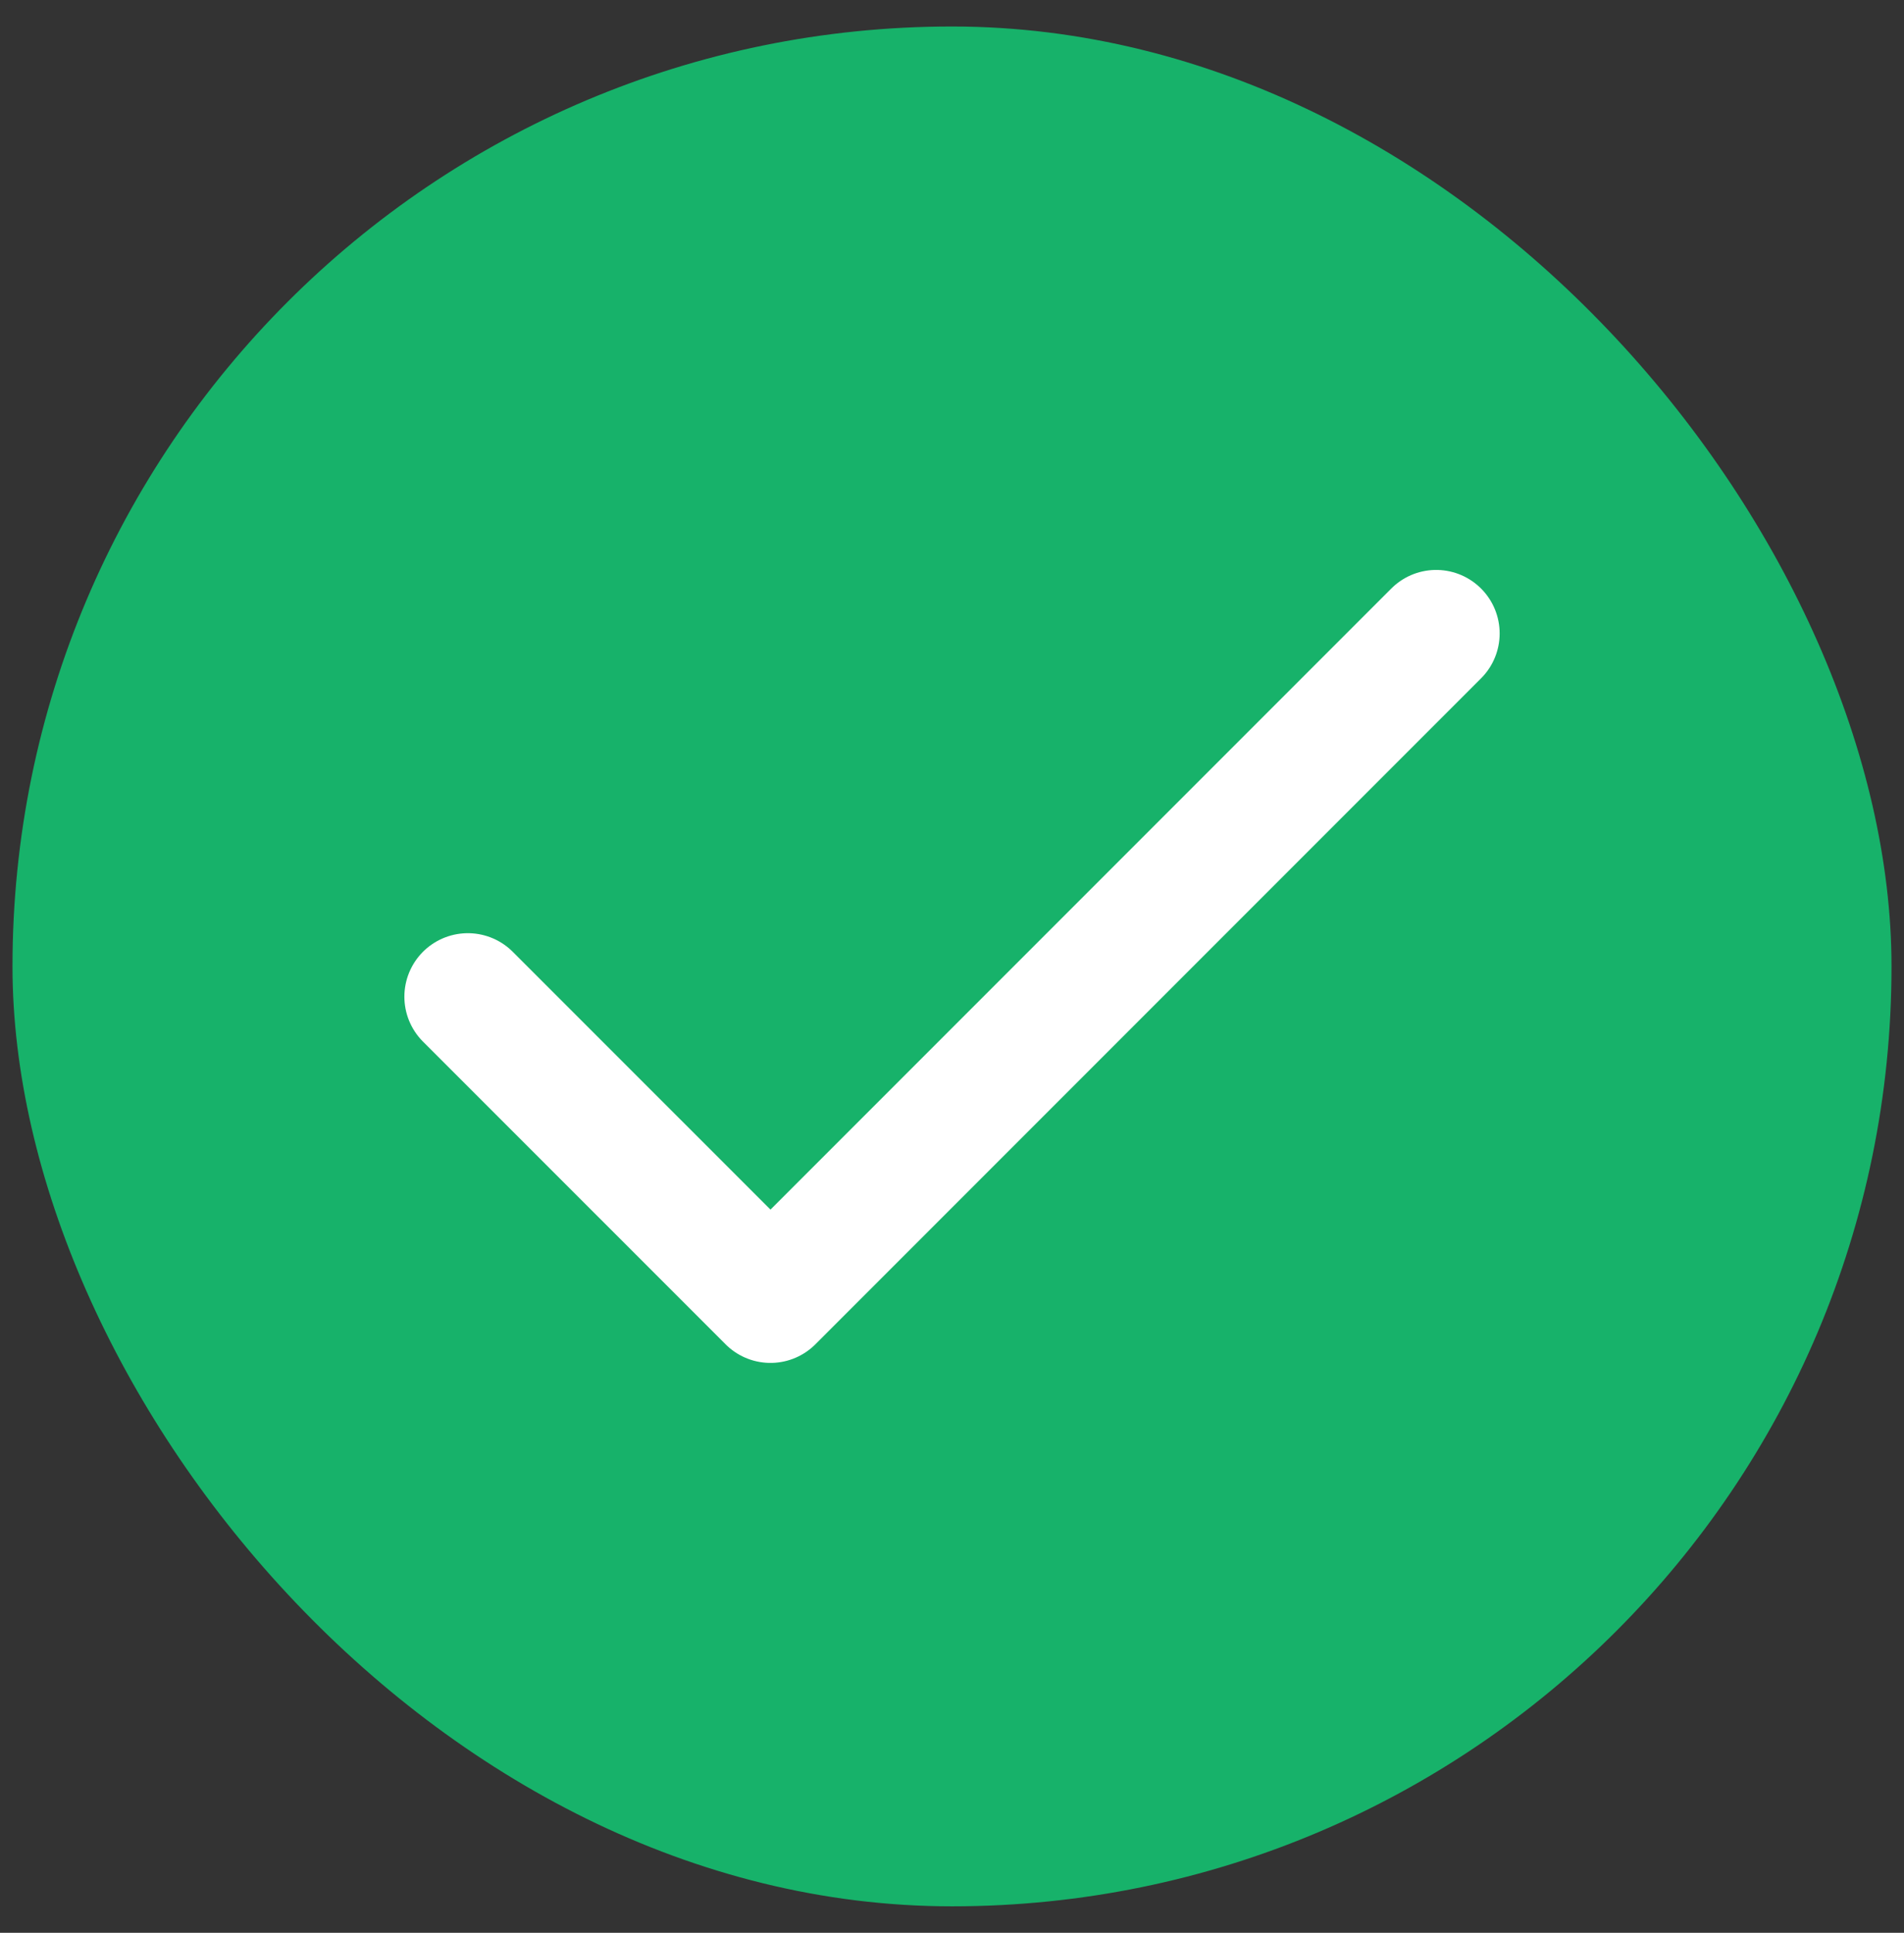 <svg width="68" height="69" viewBox="0 0 68 69" fill="none" xmlns="http://www.w3.org/2000/svg">
<rect x="0" y="0" width="68" height="69" fill="#333333" stroke="none"/>
<rect x="0.446" y="0.946" width="67.108" height="67.108" rx="33.554" fill="#17B26A"/>
<path d="M51.292 22.613L27.517 46.388L16.709 35.581" stroke="white" stroke-width="4.534" stroke-linecap="round" stroke-linejoin="round"/>
</svg>
